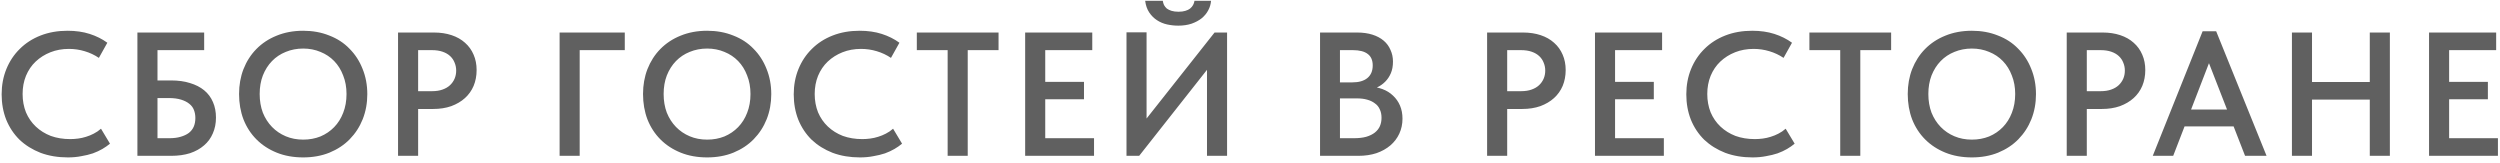 <?xml version="1.0" encoding="UTF-8"?> <svg xmlns="http://www.w3.org/2000/svg" width="369" height="24" viewBox="0 0 369 24" fill="none"> <path d="M10.019 23.234C8.545 23.234 7.202 23.009 5.989 22.558C4.793 22.09 3.761 21.449 2.895 20.634C2.045 19.802 1.387 18.814 0.919 17.67C0.468 16.526 0.243 15.278 0.243 13.926C0.243 12.574 0.477 11.326 0.945 10.182C1.413 9.038 2.071 8.05 2.921 7.218C3.77 6.369 4.793 5.71 5.989 5.242C7.185 4.774 8.511 4.54 9.967 4.54C11.18 4.54 12.272 4.696 13.243 5.008C14.213 5.32 15.08 5.753 15.843 6.308L14.595 8.544C13.953 8.111 13.251 7.781 12.489 7.556C11.743 7.331 10.972 7.218 10.175 7.218C9.187 7.218 8.277 7.383 7.445 7.712C6.613 8.041 5.885 8.501 5.261 9.09C4.654 9.662 4.177 10.364 3.831 11.196C3.501 12.011 3.337 12.903 3.337 13.874C3.337 14.845 3.501 15.746 3.831 16.578C4.177 17.393 4.663 18.095 5.287 18.684C5.911 19.273 6.647 19.733 7.497 20.062C8.363 20.374 9.317 20.53 10.357 20.53C10.738 20.53 11.128 20.504 11.527 20.452C11.925 20.4 12.315 20.313 12.697 20.192C13.095 20.071 13.477 19.915 13.841 19.724C14.222 19.533 14.577 19.291 14.907 18.996L16.233 21.206C15.903 21.483 15.531 21.743 15.115 21.986C14.699 22.229 14.231 22.445 13.711 22.636C13.191 22.809 12.619 22.948 11.995 23.052C11.388 23.173 10.729 23.234 10.019 23.234ZM20.281 23V4.8H30.135V7.4H23.245V11.872H25.247C26.305 11.872 27.241 12.002 28.055 12.262C28.87 12.505 29.563 12.86 30.135 13.328C30.707 13.796 31.14 14.377 31.435 15.07C31.73 15.746 31.877 16.509 31.877 17.358C31.877 18.225 31.721 19.005 31.409 19.698C31.114 20.391 30.681 20.981 30.109 21.466C29.555 21.951 28.87 22.333 28.055 22.61C27.241 22.87 26.305 23 25.247 23H20.281ZM24.987 20.4C25.628 20.4 26.183 20.331 26.651 20.192C27.137 20.053 27.544 19.863 27.873 19.62C28.203 19.36 28.445 19.048 28.601 18.684C28.757 18.32 28.835 17.895 28.835 17.41C28.835 16.994 28.766 16.604 28.627 16.24C28.488 15.876 28.263 15.573 27.951 15.33C27.639 15.07 27.232 14.862 26.729 14.706C26.227 14.55 25.62 14.472 24.909 14.472H23.245V20.4H24.987ZM44.75 20.608C45.668 20.608 46.518 20.452 47.298 20.14C48.078 19.811 48.754 19.351 49.326 18.762C49.898 18.173 50.34 17.471 50.652 16.656C50.981 15.824 51.146 14.897 51.146 13.874C51.146 12.869 50.981 11.959 50.652 11.144C50.34 10.312 49.898 9.601 49.326 9.012C48.754 8.423 48.078 7.972 47.298 7.66C46.518 7.331 45.668 7.166 44.75 7.166C43.831 7.166 42.973 7.331 42.176 7.66C41.396 7.972 40.72 8.423 40.148 9.012C39.576 9.601 39.125 10.312 38.796 11.144C38.484 11.959 38.328 12.869 38.328 13.874C38.328 14.879 38.484 15.798 38.796 16.63C39.125 17.445 39.576 18.147 40.148 18.736C40.72 19.325 41.396 19.785 42.176 20.114C42.956 20.443 43.814 20.608 44.75 20.608ZM44.75 23.234C43.311 23.234 42.011 23 40.85 22.532C39.688 22.064 38.692 21.414 37.86 20.582C37.028 19.75 36.386 18.762 35.936 17.618C35.502 16.474 35.286 15.226 35.286 13.874C35.286 12.557 35.502 11.335 35.936 10.208C36.386 9.064 37.019 8.076 37.834 7.244C38.666 6.395 39.662 5.736 40.824 5.268C42.002 4.783 43.311 4.54 44.75 4.54C46.154 4.54 47.436 4.774 48.598 5.242C49.776 5.693 50.773 6.343 51.588 7.192C52.42 8.024 53.061 9.012 53.512 10.156C53.98 11.3 54.214 12.548 54.214 13.9C54.214 15.217 53.988 16.448 53.538 17.592C53.087 18.719 52.446 19.707 51.614 20.556C50.799 21.388 49.802 22.047 48.624 22.532C47.462 23 46.171 23.234 44.75 23.234ZM64.056 4.8C65.009 4.8 65.876 4.93 66.656 5.19C67.436 5.45 68.095 5.823 68.632 6.308C69.187 6.793 69.611 7.383 69.906 8.076C70.201 8.752 70.348 9.506 70.348 10.338C70.348 11.187 70.201 11.967 69.906 12.678C69.611 13.371 69.187 13.969 68.632 14.472C68.077 14.975 67.401 15.373 66.604 15.668C65.807 15.945 64.923 16.084 63.952 16.084H61.716V23H58.752V4.8H64.056ZM63.77 13.458C64.359 13.458 64.871 13.38 65.304 13.224C65.755 13.068 66.127 12.851 66.422 12.574C66.717 12.297 66.942 11.976 67.098 11.612C67.254 11.248 67.332 10.849 67.332 10.416C67.332 10 67.254 9.61 67.098 9.246C66.959 8.882 66.743 8.561 66.448 8.284C66.153 8.007 65.781 7.79 65.33 7.634C64.879 7.478 64.351 7.4 63.744 7.4H61.716V13.458H63.77ZM82.598 23V4.8H92.218V7.4H85.562V23H82.598ZM104.375 20.608C105.294 20.608 106.143 20.452 106.923 20.14C107.703 19.811 108.379 19.351 108.951 18.762C109.523 18.173 109.965 17.471 110.277 16.656C110.606 15.824 110.771 14.897 110.771 13.874C110.771 12.869 110.606 11.959 110.277 11.144C109.965 10.312 109.523 9.601 108.951 9.012C108.379 8.423 107.703 7.972 106.923 7.66C106.143 7.331 105.294 7.166 104.375 7.166C103.456 7.166 102.598 7.331 101.801 7.66C101.021 7.972 100.345 8.423 99.773 9.012C99.201 9.601 98.75 10.312 98.421 11.144C98.109 11.959 97.953 12.869 97.953 13.874C97.953 14.879 98.109 15.798 98.421 16.63C98.75 17.445 99.201 18.147 99.773 18.736C100.345 19.325 101.021 19.785 101.801 20.114C102.581 20.443 103.439 20.608 104.375 20.608ZM104.375 23.234C102.936 23.234 101.636 23 100.475 22.532C99.314 22.064 98.317 21.414 97.485 20.582C96.653 19.75 96.012 18.762 95.561 17.618C95.128 16.474 94.911 15.226 94.911 13.874C94.911 12.557 95.128 11.335 95.561 10.208C96.012 9.064 96.644 8.076 97.459 7.244C98.291 6.395 99.288 5.736 100.449 5.268C101.628 4.783 102.936 4.54 104.375 4.54C105.779 4.54 107.062 4.774 108.223 5.242C109.402 5.693 110.398 6.343 111.213 7.192C112.045 8.024 112.686 9.012 113.137 10.156C113.605 11.3 113.839 12.548 113.839 13.9C113.839 15.217 113.614 16.448 113.163 17.592C112.712 18.719 112.071 19.707 111.239 20.556C110.424 21.388 109.428 22.047 108.249 22.532C107.088 23 105.796 23.234 104.375 23.234ZM126.931 23.234C125.458 23.234 124.115 23.009 122.901 22.558C121.705 22.09 120.674 21.449 119.807 20.634C118.958 19.802 118.299 18.814 117.831 17.67C117.381 16.526 117.155 15.278 117.155 13.926C117.155 12.574 117.389 11.326 117.857 10.182C118.325 9.038 118.984 8.05 119.833 7.218C120.683 6.369 121.705 5.71 122.901 5.242C124.097 4.774 125.423 4.54 126.879 4.54C128.093 4.54 129.185 4.696 130.155 5.008C131.126 5.32 131.993 5.753 132.755 6.308L131.507 8.544C130.866 8.111 130.164 7.781 129.401 7.556C128.656 7.331 127.885 7.218 127.087 7.218C126.099 7.218 125.189 7.383 124.357 7.712C123.525 8.041 122.797 8.501 122.173 9.09C121.567 9.662 121.09 10.364 120.743 11.196C120.414 12.011 120.249 12.903 120.249 13.874C120.249 14.845 120.414 15.746 120.743 16.578C121.09 17.393 121.575 18.095 122.199 18.684C122.823 19.273 123.56 19.733 124.409 20.062C125.276 20.374 126.229 20.53 127.269 20.53C127.651 20.53 128.041 20.504 128.439 20.452C128.838 20.4 129.228 20.313 129.609 20.192C130.008 20.071 130.389 19.915 130.753 19.724C131.135 19.533 131.49 19.291 131.819 18.996L133.145 21.206C132.816 21.483 132.443 21.743 132.027 21.986C131.611 22.229 131.143 22.445 130.623 22.636C130.103 22.809 129.531 22.948 128.907 23.052C128.301 23.173 127.642 23.234 126.931 23.234ZM139.872 23V7.4H135.322V4.8H147.386V7.4H142.836V23H139.872ZM151.313 23V4.8H161.219V7.4H154.277V12.08H159.997V14.654H154.277V20.4H161.479V23H151.313ZM166.27 23V4.774H169.234V18.58L168.662 18.216L179.27 4.8H181.116V23H178.152V8.31L179.296 8.856L168.142 23H166.27ZM173.914 3.786C173.359 3.786 172.805 3.725 172.25 3.604C171.713 3.483 171.219 3.275 170.768 2.98C170.317 2.685 169.936 2.304 169.624 1.836C169.312 1.368 169.113 0.796 169.026 0.12H171.626C171.661 0.345 171.721 0.553 171.808 0.744C171.912 0.935 172.051 1.108 172.224 1.264C172.415 1.403 172.649 1.515 172.926 1.602C173.221 1.689 173.559 1.732 173.94 1.732C174.339 1.732 174.677 1.689 174.954 1.602C175.249 1.515 175.483 1.403 175.656 1.264C175.847 1.108 175.994 0.935 176.098 0.744C176.202 0.553 176.271 0.345 176.306 0.12H178.75C178.715 0.605 178.577 1.073 178.334 1.524C178.109 1.957 177.788 2.347 177.372 2.694C176.956 3.023 176.453 3.292 175.864 3.5C175.275 3.691 174.625 3.786 173.914 3.786ZM194.839 23V4.8H200.299C201.148 4.8 201.902 4.904 202.561 5.112C203.219 5.32 203.774 5.615 204.225 5.996C204.675 6.377 205.013 6.837 205.239 7.374C205.481 7.894 205.603 8.466 205.603 9.09C205.603 9.749 205.499 10.321 205.291 10.806C205.083 11.291 204.805 11.707 204.459 12.054C204.112 12.401 203.722 12.678 203.289 12.886C202.873 13.094 202.448 13.233 202.015 13.302L202.041 12.782C202.769 12.799 203.436 12.921 204.043 13.146C204.649 13.371 205.169 13.692 205.603 14.108C206.053 14.524 206.4 15.018 206.643 15.59C206.885 16.162 207.007 16.803 207.007 17.514C207.007 18.311 206.851 19.048 206.539 19.724C206.227 20.4 205.785 20.981 205.213 21.466C204.641 21.951 203.956 22.333 203.159 22.61C202.361 22.87 201.477 23 200.507 23H194.839ZM197.777 21.96L196.659 20.4H199.831C200.541 20.4 201.148 20.331 201.651 20.192C202.171 20.036 202.595 19.828 202.925 19.568C203.271 19.291 203.523 18.97 203.679 18.606C203.835 18.242 203.913 17.835 203.913 17.384C203.913 16.899 203.826 16.483 203.653 16.136C203.497 15.772 203.254 15.477 202.925 15.252C202.613 15.009 202.231 14.827 201.781 14.706C201.347 14.585 200.862 14.524 200.325 14.524H196.893V12.158H199.623C200.091 12.158 200.507 12.106 200.871 12.002C201.235 11.898 201.547 11.742 201.807 11.534C202.067 11.326 202.266 11.066 202.405 10.754C202.543 10.442 202.613 10.078 202.613 9.662C202.613 8.899 202.37 8.336 201.885 7.972C201.399 7.591 200.663 7.4 199.675 7.4H196.659L197.777 5.944V21.96ZM224.801 4.8C225.754 4.8 226.621 4.93 227.401 5.19C228.181 5.45 228.84 5.823 229.377 6.308C229.932 6.793 230.356 7.383 230.651 8.076C230.946 8.752 231.093 9.506 231.093 10.338C231.093 11.187 230.946 11.967 230.651 12.678C230.356 13.371 229.932 13.969 229.377 14.472C228.822 14.975 228.146 15.373 227.349 15.668C226.552 15.945 225.668 16.084 224.697 16.084H222.461V23H219.497V4.8H224.801ZM224.515 13.458C225.104 13.458 225.616 13.38 226.049 13.224C226.5 13.068 226.872 12.851 227.167 12.574C227.462 12.297 227.687 11.976 227.843 11.612C227.999 11.248 228.077 10.849 228.077 10.416C228.077 10 227.999 9.61 227.843 9.246C227.704 8.882 227.488 8.561 227.193 8.284C226.898 8.007 226.526 7.79 226.075 7.634C225.624 7.478 225.096 7.4 224.489 7.4H222.461V13.458H224.515ZM235.419 23V4.8H245.325V7.4H238.383V12.08H244.103V14.654H238.383V20.4H245.585V23H235.419ZM258.676 23.234C257.203 23.234 255.859 23.009 254.646 22.558C253.45 22.09 252.419 21.449 251.552 20.634C250.703 19.802 250.044 18.814 249.576 17.67C249.125 16.526 248.9 15.278 248.9 13.926C248.9 12.574 249.134 11.326 249.602 10.182C250.07 9.038 250.729 8.05 251.578 7.218C252.427 6.369 253.45 5.71 254.646 5.242C255.842 4.774 257.168 4.54 258.624 4.54C259.837 4.54 260.929 4.696 261.9 5.008C262.871 5.32 263.737 5.753 264.5 6.308L263.252 8.544C262.611 8.111 261.909 7.781 261.146 7.556C260.401 7.331 259.629 7.218 258.832 7.218C257.844 7.218 256.934 7.383 256.102 7.712C255.27 8.041 254.542 8.501 253.918 9.09C253.311 9.662 252.835 10.364 252.488 11.196C252.159 12.011 251.994 12.903 251.994 13.874C251.994 14.845 252.159 15.746 252.488 16.578C252.835 17.393 253.32 18.095 253.944 18.684C254.568 19.273 255.305 19.733 256.154 20.062C257.021 20.374 257.974 20.53 259.014 20.53C259.395 20.53 259.785 20.504 260.184 20.452C260.583 20.4 260.973 20.313 261.354 20.192C261.753 20.071 262.134 19.915 262.498 19.724C262.879 19.533 263.235 19.291 263.564 18.996L264.89 21.206C264.561 21.483 264.188 21.743 263.772 21.986C263.356 22.229 262.888 22.445 262.368 22.636C261.848 22.809 261.276 22.948 260.652 23.052C260.045 23.173 259.387 23.234 258.676 23.234ZM271.617 23V7.4H267.067V4.8H279.131V7.4H274.581V23H271.617ZM291.046 20.608C291.965 20.608 292.814 20.452 293.594 20.14C294.374 19.811 295.05 19.351 295.622 18.762C296.194 18.173 296.636 17.471 296.948 16.656C297.277 15.824 297.442 14.897 297.442 13.874C297.442 12.869 297.277 11.959 296.948 11.144C296.636 10.312 296.194 9.601 295.622 9.012C295.05 8.423 294.374 7.972 293.594 7.66C292.814 7.331 291.965 7.166 291.046 7.166C290.127 7.166 289.269 7.331 288.472 7.66C287.692 7.972 287.016 8.423 286.444 9.012C285.872 9.601 285.421 10.312 285.092 11.144C284.78 11.959 284.624 12.869 284.624 13.874C284.624 14.879 284.78 15.798 285.092 16.63C285.421 17.445 285.872 18.147 286.444 18.736C287.016 19.325 287.692 19.785 288.472 20.114C289.252 20.443 290.11 20.608 291.046 20.608ZM291.046 23.234C289.607 23.234 288.307 23 287.146 22.532C285.985 22.064 284.988 21.414 284.156 20.582C283.324 19.75 282.683 18.762 282.232 17.618C281.799 16.474 281.582 15.226 281.582 13.874C281.582 12.557 281.799 11.335 282.232 10.208C282.683 9.064 283.315 8.076 284.13 7.244C284.962 6.395 285.959 5.736 287.12 5.268C288.299 4.783 289.607 4.54 291.046 4.54C292.45 4.54 293.733 4.774 294.894 5.242C296.073 5.693 297.069 6.343 297.884 7.192C298.716 8.024 299.357 9.012 299.808 10.156C300.276 11.3 300.51 12.548 300.51 13.9C300.51 15.217 300.285 16.448 299.834 17.592C299.383 18.719 298.742 19.707 297.91 20.556C297.095 21.388 296.099 22.047 294.92 22.532C293.759 23 292.467 23.234 291.046 23.234ZM310.352 4.8C311.305 4.8 312.172 4.93 312.952 5.19C313.732 5.45 314.391 5.823 314.928 6.308C315.483 6.793 315.907 7.383 316.202 8.076C316.497 8.752 316.644 9.506 316.644 10.338C316.644 11.187 316.497 11.967 316.202 12.678C315.907 13.371 315.483 13.969 314.928 14.472C314.373 14.975 313.697 15.373 312.9 15.668C312.103 15.945 311.219 16.084 310.248 16.084H308.012V23H305.048V4.8H310.352ZM310.066 13.458C310.655 13.458 311.167 13.38 311.6 13.224C312.051 13.068 312.423 12.851 312.718 12.574C313.013 12.297 313.238 11.976 313.394 11.612C313.55 11.248 313.628 10.849 313.628 10.416C313.628 10 313.55 9.61 313.394 9.246C313.255 8.882 313.039 8.561 312.744 8.284C312.449 8.007 312.077 7.79 311.626 7.634C311.175 7.478 310.647 7.4 310.04 7.4H308.012V13.458H310.066ZM317.748 23L325.106 4.618H327.108L334.544 23H331.372L325.548 8.05H326.536L320.764 23H317.748ZM321.778 18.658V16.162H330.332V18.658H321.778ZM351.263 12.106V14.706H339.771V12.106H351.263ZM341.253 4.8V23H338.289V4.8H341.253ZM349.781 23V4.8H352.745V23H349.781ZM358.527 23V4.8H368.433V7.4H361.491V12.08H367.211V14.654H361.491V20.4H368.693V23H358.527Z" fill="#606060"></path> </svg> 